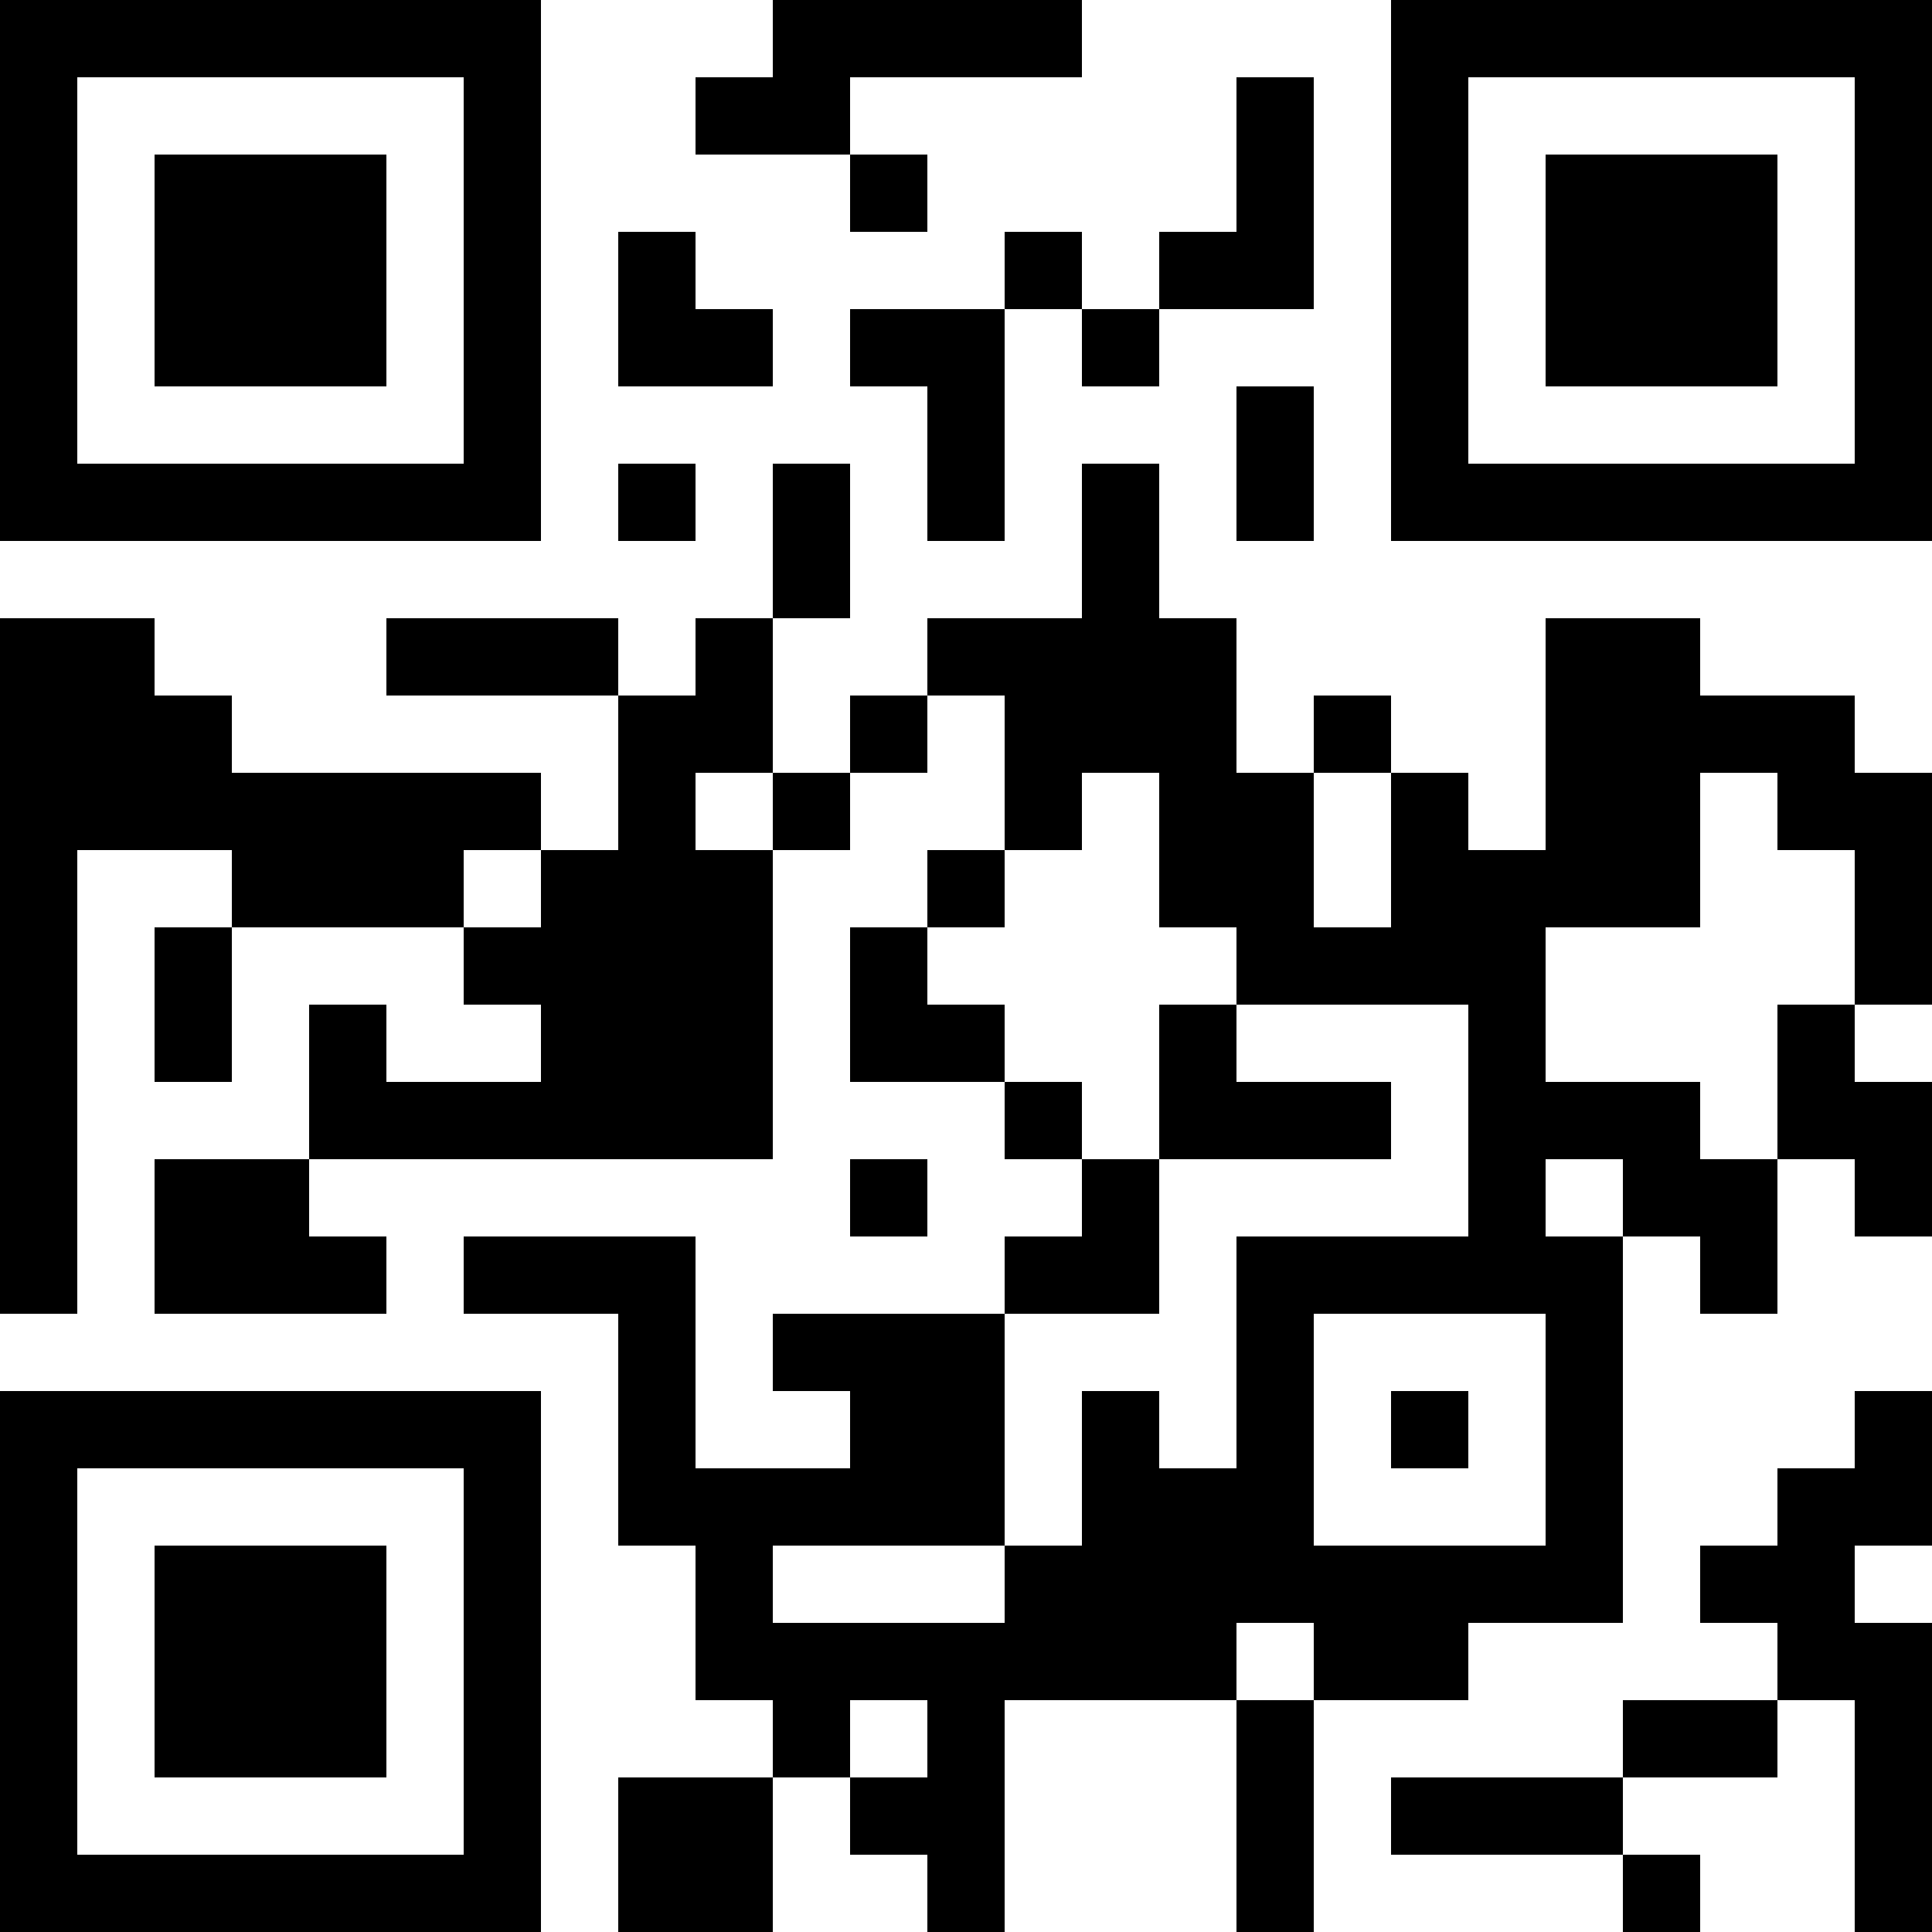 <?xml version="1.0" encoding="UTF-8"?>
<svg xmlns="http://www.w3.org/2000/svg" version="1.1" width="1000" height="1000" viewBox="0 0 1000 1000"><rect x="0" y="0" width="1000" height="1000" fill="#ffffff"/><g transform="scale(40)"><g transform="translate(0,0)"><path fill-rule="evenodd" d="M10 0L10 1L9 1L9 2L11 2L11 3L12 3L12 2L11 2L11 1L14 1L14 0ZM16 1L16 3L15 3L15 4L14 4L14 3L13 3L13 4L11 4L11 5L12 5L12 7L13 7L13 4L14 4L14 5L15 5L15 4L17 4L17 1ZM8 3L8 5L10 5L10 4L9 4L9 3ZM16 5L16 7L17 7L17 5ZM8 6L8 7L9 7L9 6ZM10 6L10 8L9 8L9 9L8 9L8 8L5 8L5 9L8 9L8 11L7 11L7 10L3 10L3 9L2 9L2 8L0 8L0 17L1 17L1 11L3 11L3 12L2 12L2 14L3 14L3 12L6 12L6 13L7 13L7 14L5 14L5 13L4 13L4 15L2 15L2 17L5 17L5 16L4 16L4 15L10 15L10 11L11 11L11 10L12 10L12 9L13 9L13 11L12 11L12 12L11 12L11 14L13 14L13 15L14 15L14 16L13 16L13 17L10 17L10 18L11 18L11 19L9 19L9 16L6 16L6 17L8 17L8 20L9 20L9 22L10 22L10 23L8 23L8 25L10 25L10 23L11 23L11 24L12 24L12 25L13 25L13 22L16 22L16 25L17 25L17 22L19 22L19 21L21 21L21 16L22 16L22 17L23 17L23 15L24 15L24 16L25 16L25 14L24 14L24 13L25 13L25 10L24 10L24 9L22 9L22 8L20 8L20 11L19 11L19 10L18 10L18 9L17 9L17 10L16 10L16 8L15 8L15 6L14 6L14 8L12 8L12 9L11 9L11 10L10 10L10 8L11 8L11 6ZM9 10L9 11L10 11L10 10ZM14 10L14 11L13 11L13 12L12 12L12 13L13 13L13 14L14 14L14 15L15 15L15 17L13 17L13 20L10 20L10 21L13 21L13 20L14 20L14 18L15 18L15 19L16 19L16 16L19 16L19 13L16 13L16 12L15 12L15 10ZM17 10L17 12L18 12L18 10ZM22 10L22 12L20 12L20 14L22 14L22 15L23 15L23 13L24 13L24 11L23 11L23 10ZM6 11L6 12L7 12L7 11ZM15 13L15 15L18 15L18 14L16 14L16 13ZM11 15L11 16L12 16L12 15ZM20 15L20 16L21 16L21 15ZM17 17L17 20L20 20L20 17ZM18 18L18 19L19 19L19 18ZM24 18L24 19L23 19L23 20L22 20L22 21L23 21L23 22L21 22L21 23L18 23L18 24L21 24L21 25L22 25L22 24L21 24L21 23L23 23L23 22L24 22L24 25L25 25L25 21L24 21L24 20L25 20L25 18ZM16 21L16 22L17 22L17 21ZM11 22L11 23L12 23L12 22ZM0 0L0 7L7 7L7 0ZM1 1L1 6L6 6L6 1ZM2 2L2 5L5 5L5 2ZM18 0L18 7L25 7L25 0ZM19 1L19 6L24 6L24 1ZM20 2L20 5L23 5L23 2ZM0 18L0 25L7 25L7 18ZM1 19L1 24L6 24L6 19ZM2 20L2 23L5 23L5 20Z" fill="#000000"/></g></g></svg>
